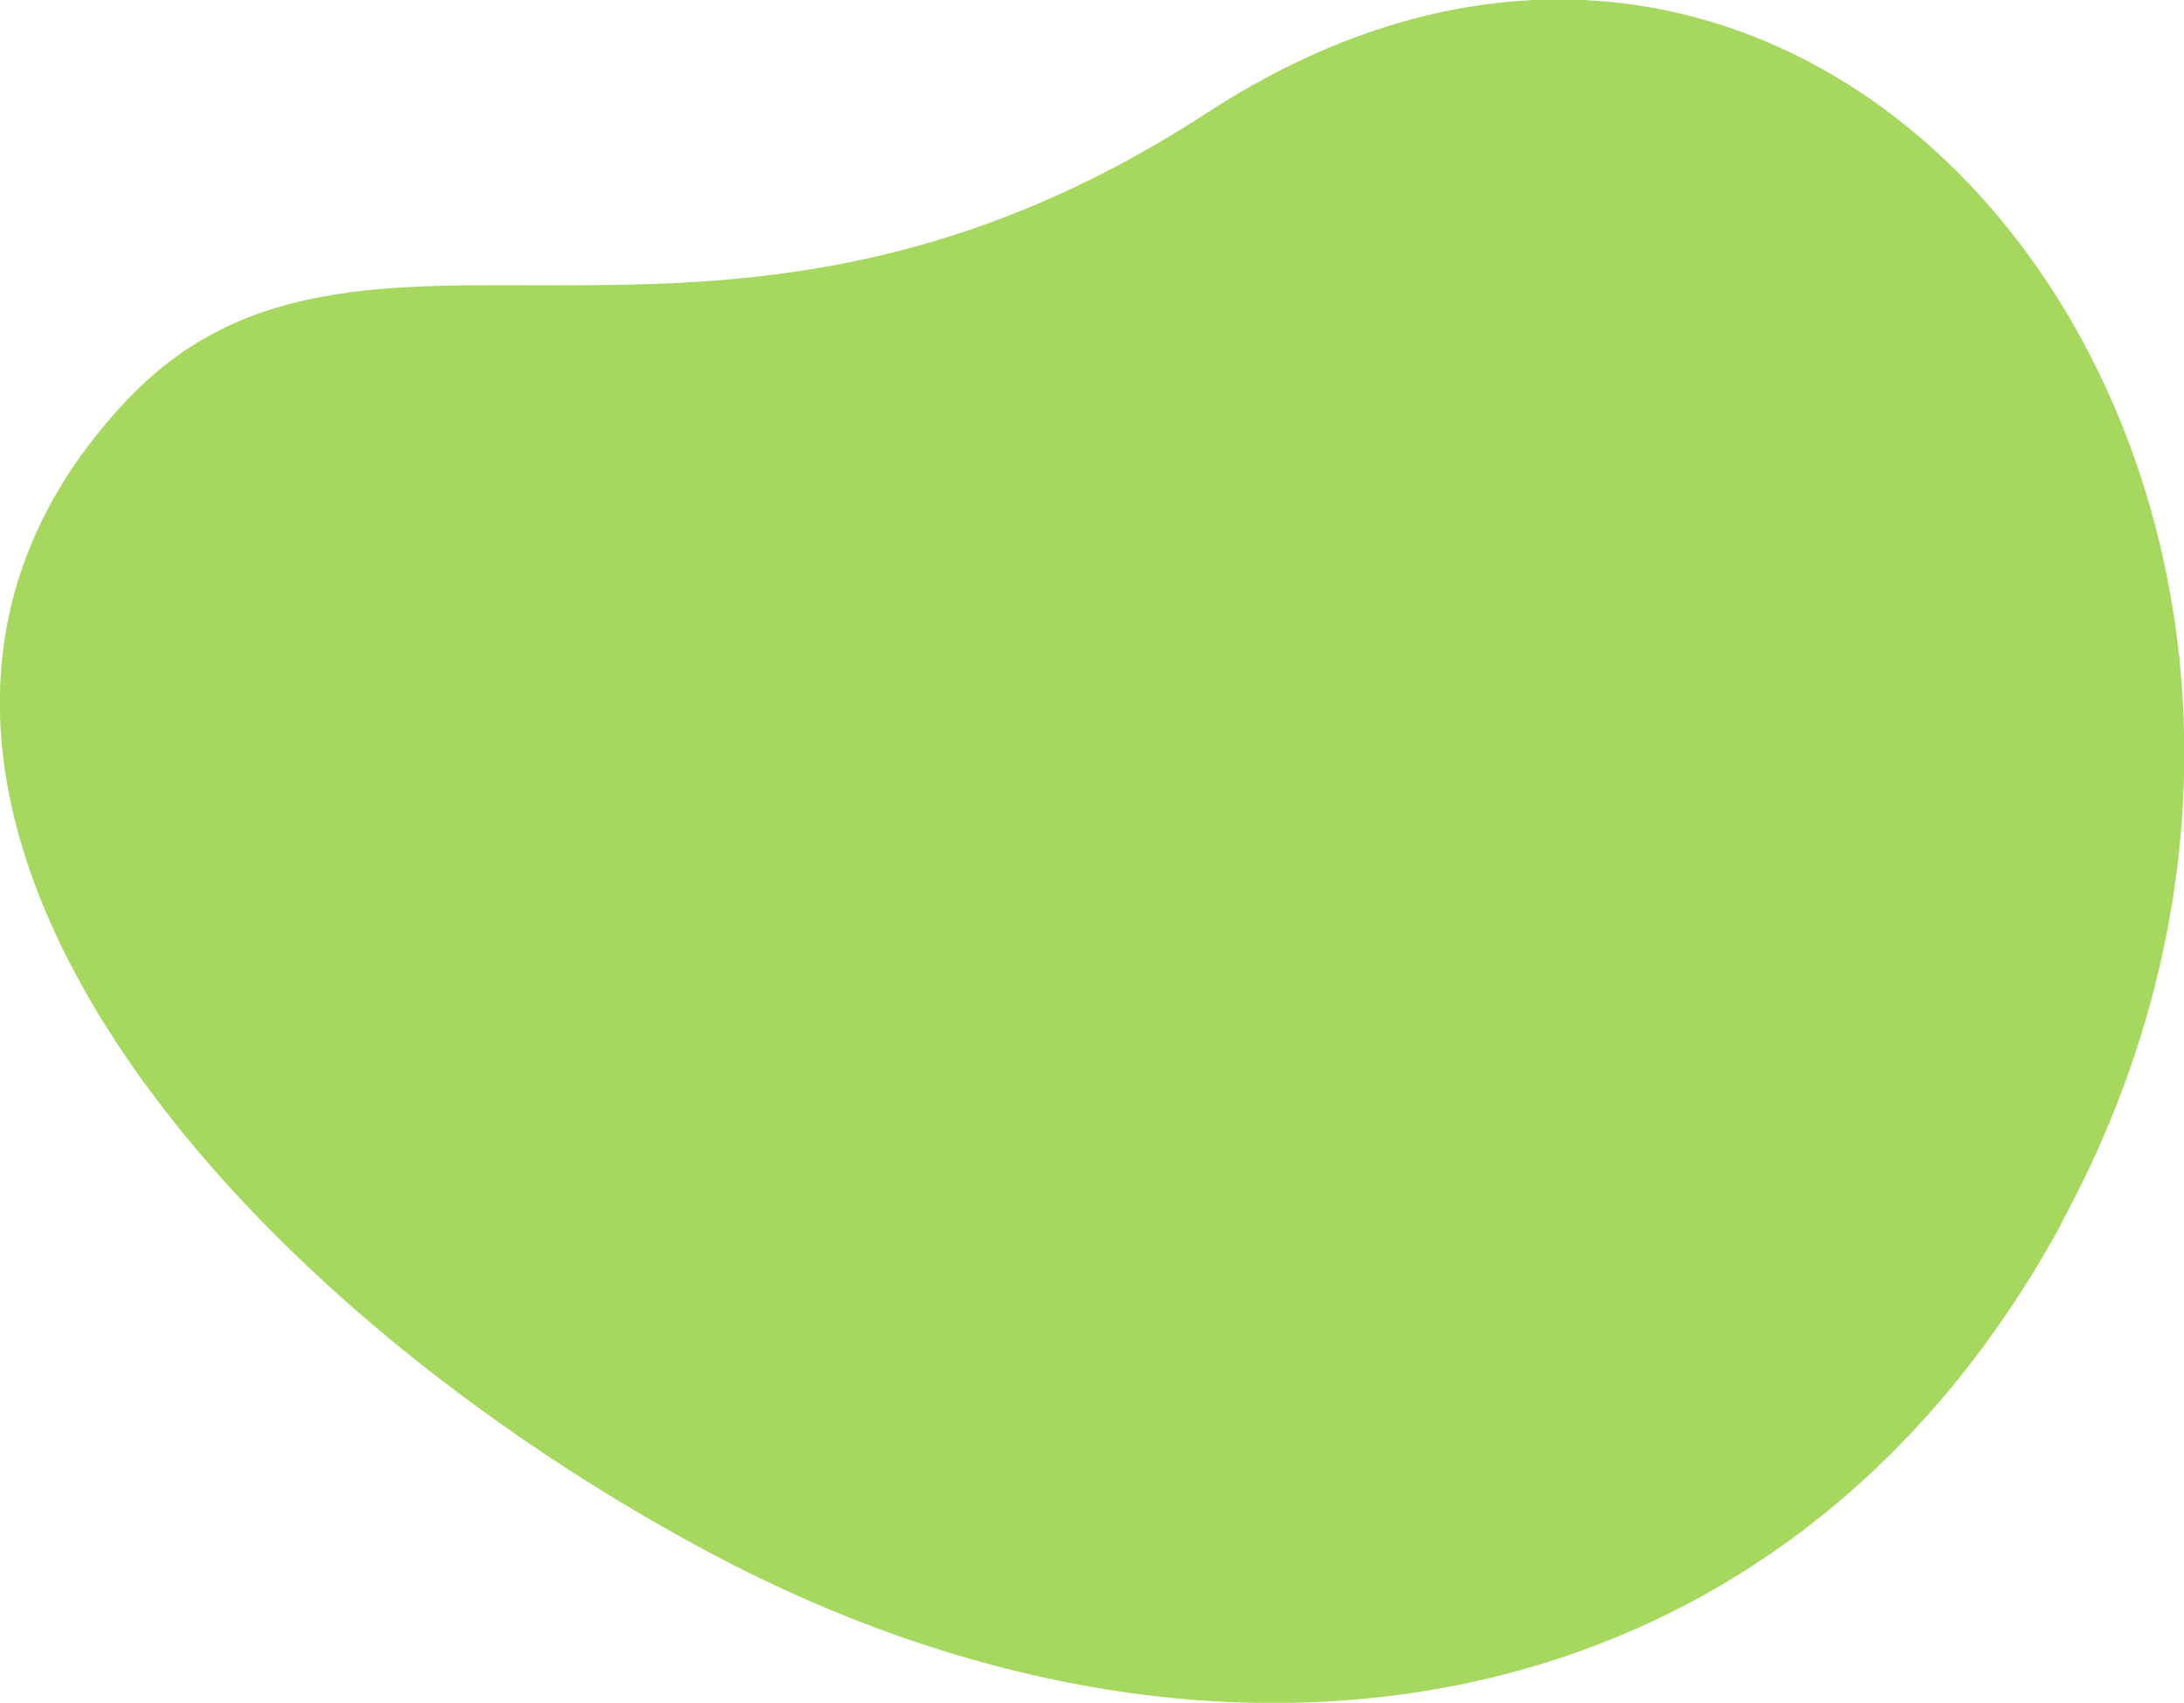 <?xml version="1.0" encoding="UTF-8"?>
<svg id="uuid-249fbf10-93cd-4eef-a41f-6559ea0292d0" data-name="Calque 1" xmlns="http://www.w3.org/2000/svg" viewBox="0 0 288.9 225.2">
  <path d="m272.6,162c-37.2,68.1-112.1,79-179,43.2C26.7,169.4-29.2,101.5,16.8,52.9c31.1-32.8,76.9,5,142.9-38,84.5-55,164.6,52.3,112.9,147Z" fill="#a6d860"/>
</svg>